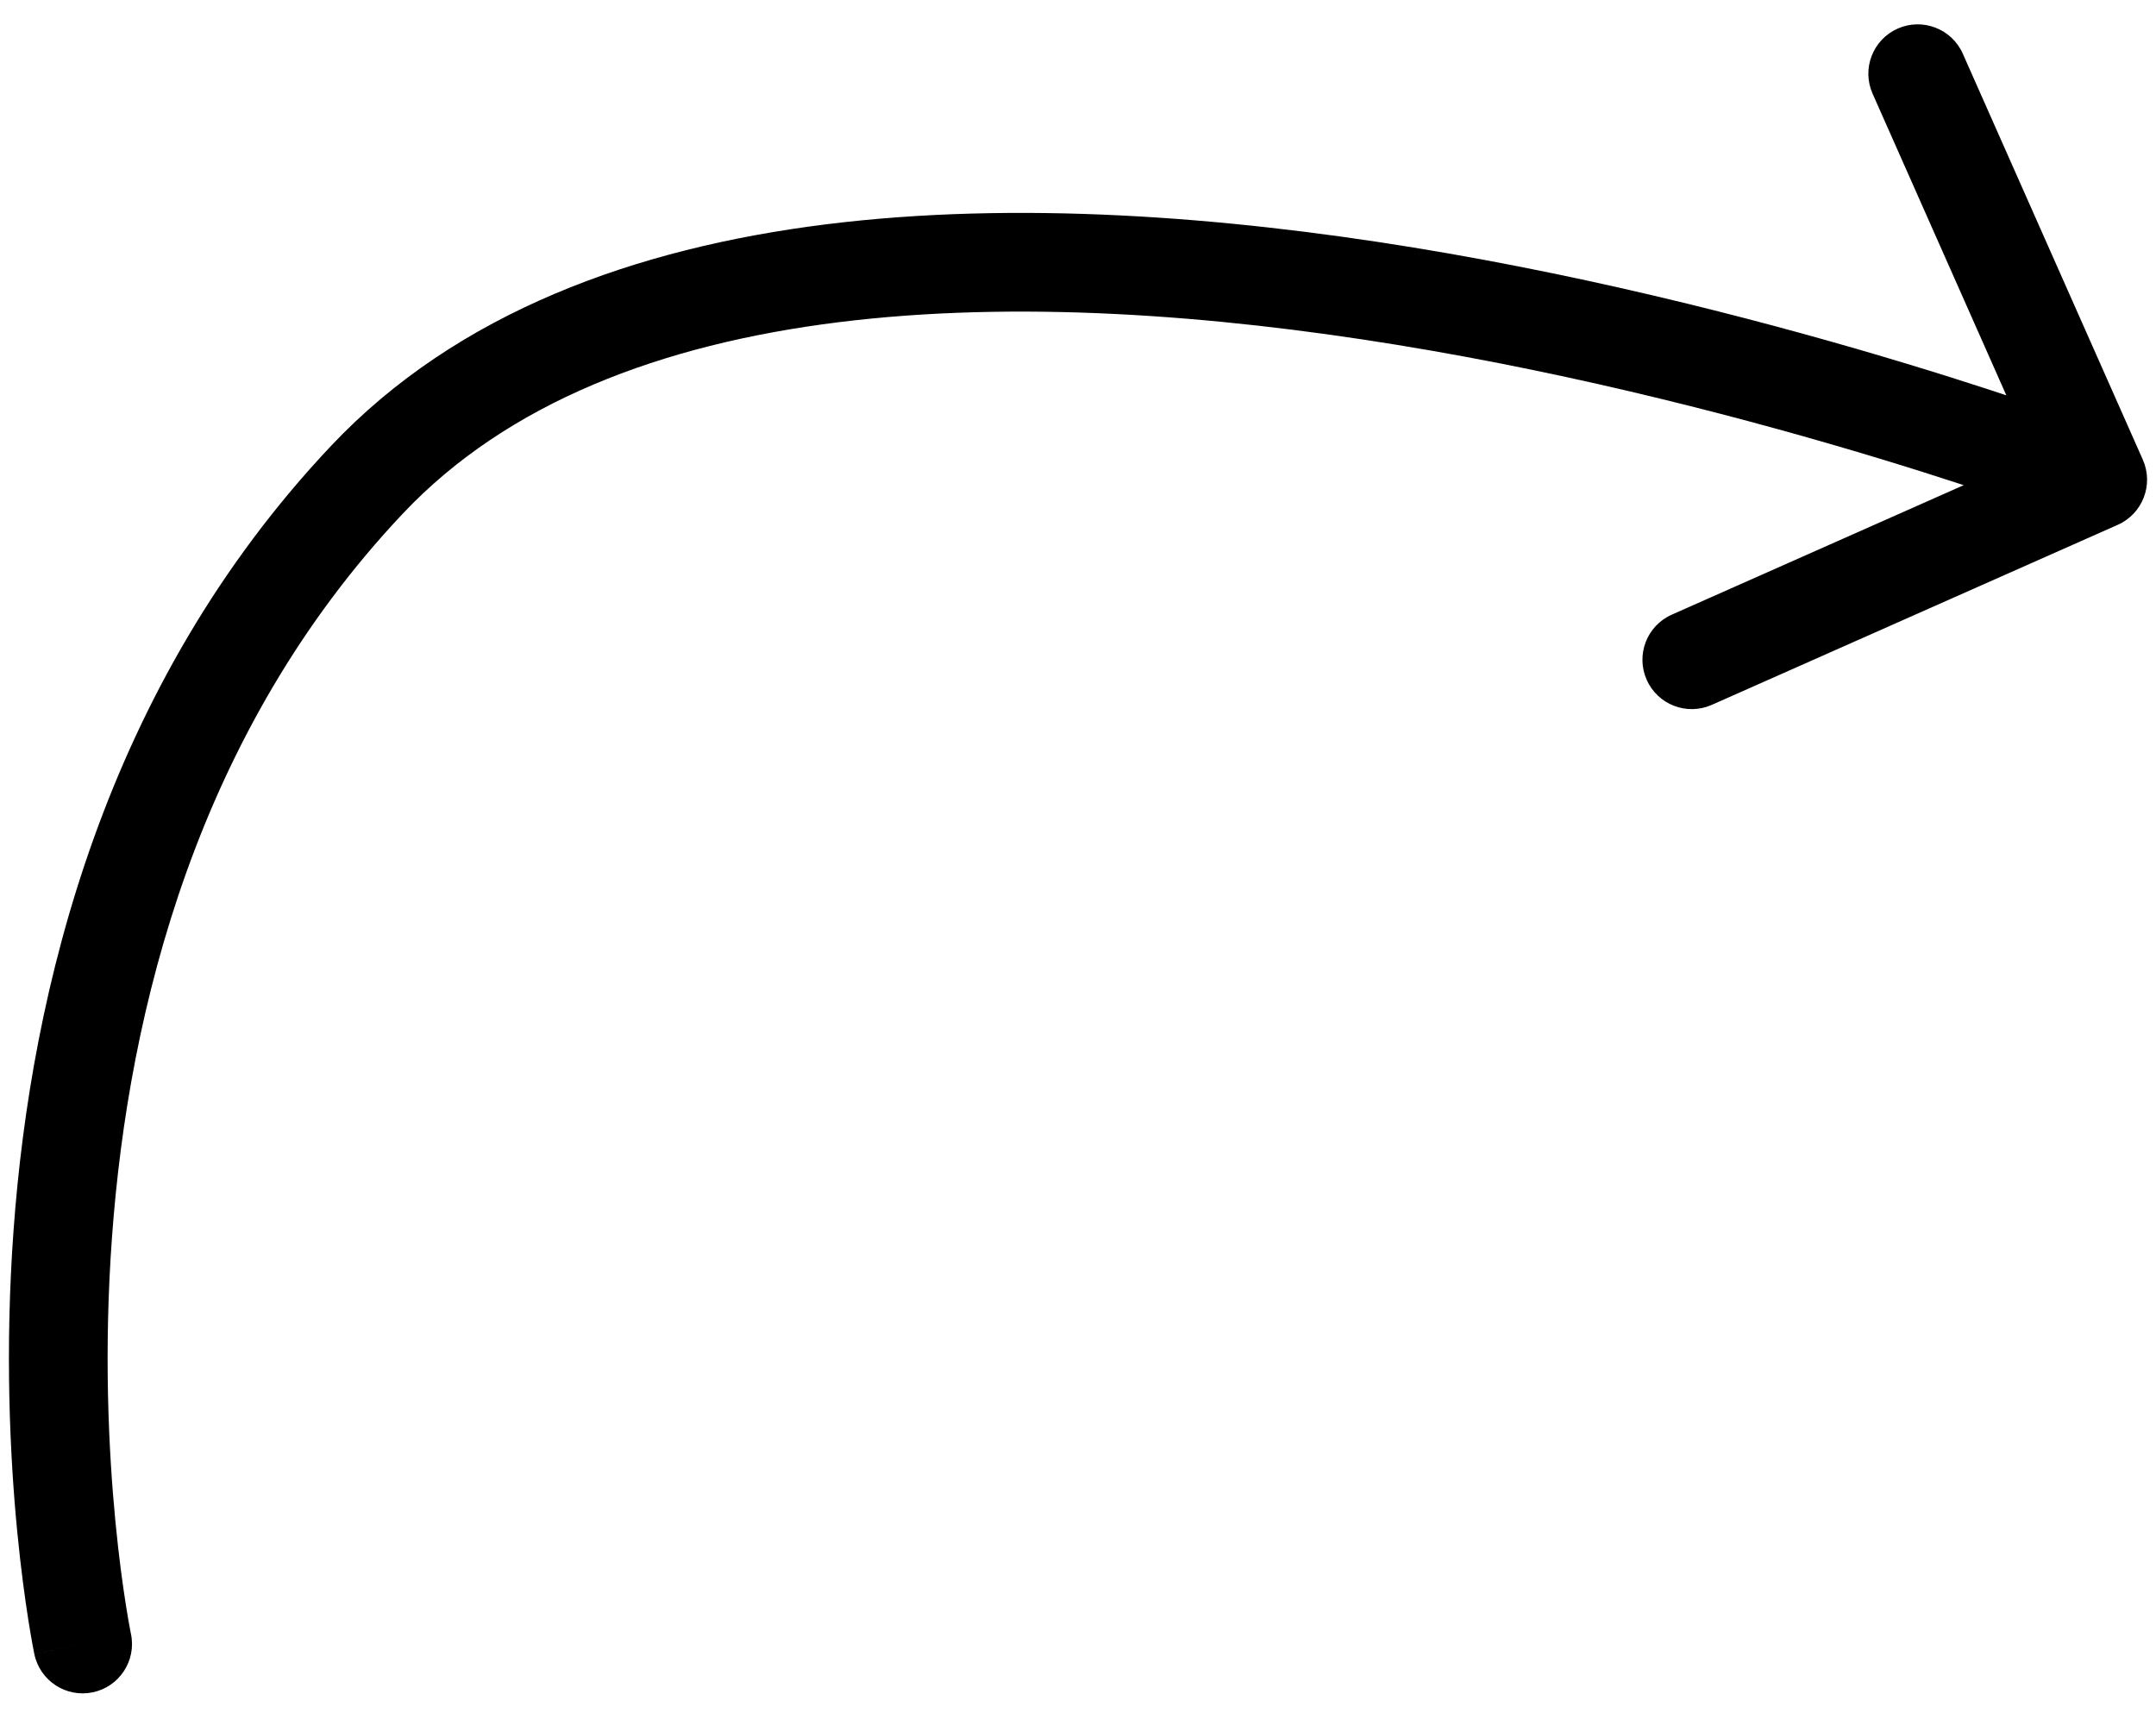 <svg width="74" height="59" viewBox="0 0 74 59" fill="none" xmlns="http://www.w3.org/2000/svg">
<path d="M1.179 56.766C1.371 57.682 2.268 58.269 3.184 58.077C4.099 57.886 4.686 56.988 4.495 56.072L1.179 56.766ZM12.596 16.463L13.827 17.625L12.596 16.463ZM72.687 18.011C73.542 17.632 73.927 16.631 73.548 15.776L67.369 1.843C66.99 0.988 65.989 0.602 65.134 0.981C64.279 1.361 63.893 2.361 64.273 3.216L69.765 15.601L57.38 21.094C56.525 21.473 56.139 22.474 56.519 23.329C56.898 24.184 57.898 24.569 58.753 24.19L72.687 18.011ZM2.837 56.419C4.495 56.072 4.495 56.073 4.495 56.073C4.495 56.073 4.495 56.074 4.495 56.074C4.495 56.074 4.495 56.074 4.495 56.073C4.494 56.071 4.494 56.069 4.493 56.064C4.491 56.056 4.488 56.041 4.484 56.022C4.476 55.982 4.464 55.919 4.449 55.835C4.418 55.668 4.373 55.414 4.321 55.082C4.216 54.419 4.08 53.444 3.962 52.222C3.725 49.776 3.559 46.353 3.844 42.456C4.414 34.636 6.783 25.088 13.827 17.625L11.364 15.3C3.578 23.549 1.066 33.979 0.466 42.21C0.164 46.338 0.34 49.958 0.59 52.549C0.716 53.845 0.861 54.888 0.975 55.611C1.032 55.974 1.082 56.256 1.118 56.451C1.136 56.549 1.151 56.624 1.161 56.677C1.166 56.703 1.171 56.724 1.174 56.739C1.175 56.747 1.176 56.753 1.177 56.757C1.178 56.759 1.178 56.761 1.178 56.763C1.179 56.764 1.179 56.764 1.179 56.765C1.179 56.766 1.179 56.766 2.837 56.419ZM13.827 17.625C17.418 13.821 22.675 11.82 28.774 11.059C34.864 10.3 41.618 10.802 47.969 11.838C54.308 12.871 60.172 14.425 64.456 15.722C66.596 16.37 68.337 16.953 69.54 17.373C70.141 17.583 70.608 17.752 70.922 17.867C71.079 17.925 71.198 17.97 71.277 18C71.317 18.015 71.346 18.026 71.365 18.033C71.374 18.037 71.381 18.039 71.386 18.041C71.388 18.042 71.389 18.042 71.39 18.043C71.391 18.043 71.391 18.043 71.391 18.043C71.391 18.043 71.391 18.043 72 16.463C72.609 14.883 72.609 14.882 72.608 14.882C72.608 14.882 72.607 14.882 72.606 14.881C72.604 14.88 72.602 14.88 72.598 14.878C72.592 14.876 72.583 14.873 72.572 14.868C72.549 14.859 72.516 14.847 72.472 14.83C72.385 14.798 72.258 14.75 72.092 14.689C71.761 14.567 71.276 14.392 70.656 14.175C69.415 13.742 67.629 13.144 65.438 12.481C61.061 11.155 55.045 9.56 48.514 8.495C41.996 7.431 34.889 6.884 28.355 7.698C21.83 8.512 15.699 10.709 11.364 15.3L13.827 17.625Z" fill="black"/>
</svg>
